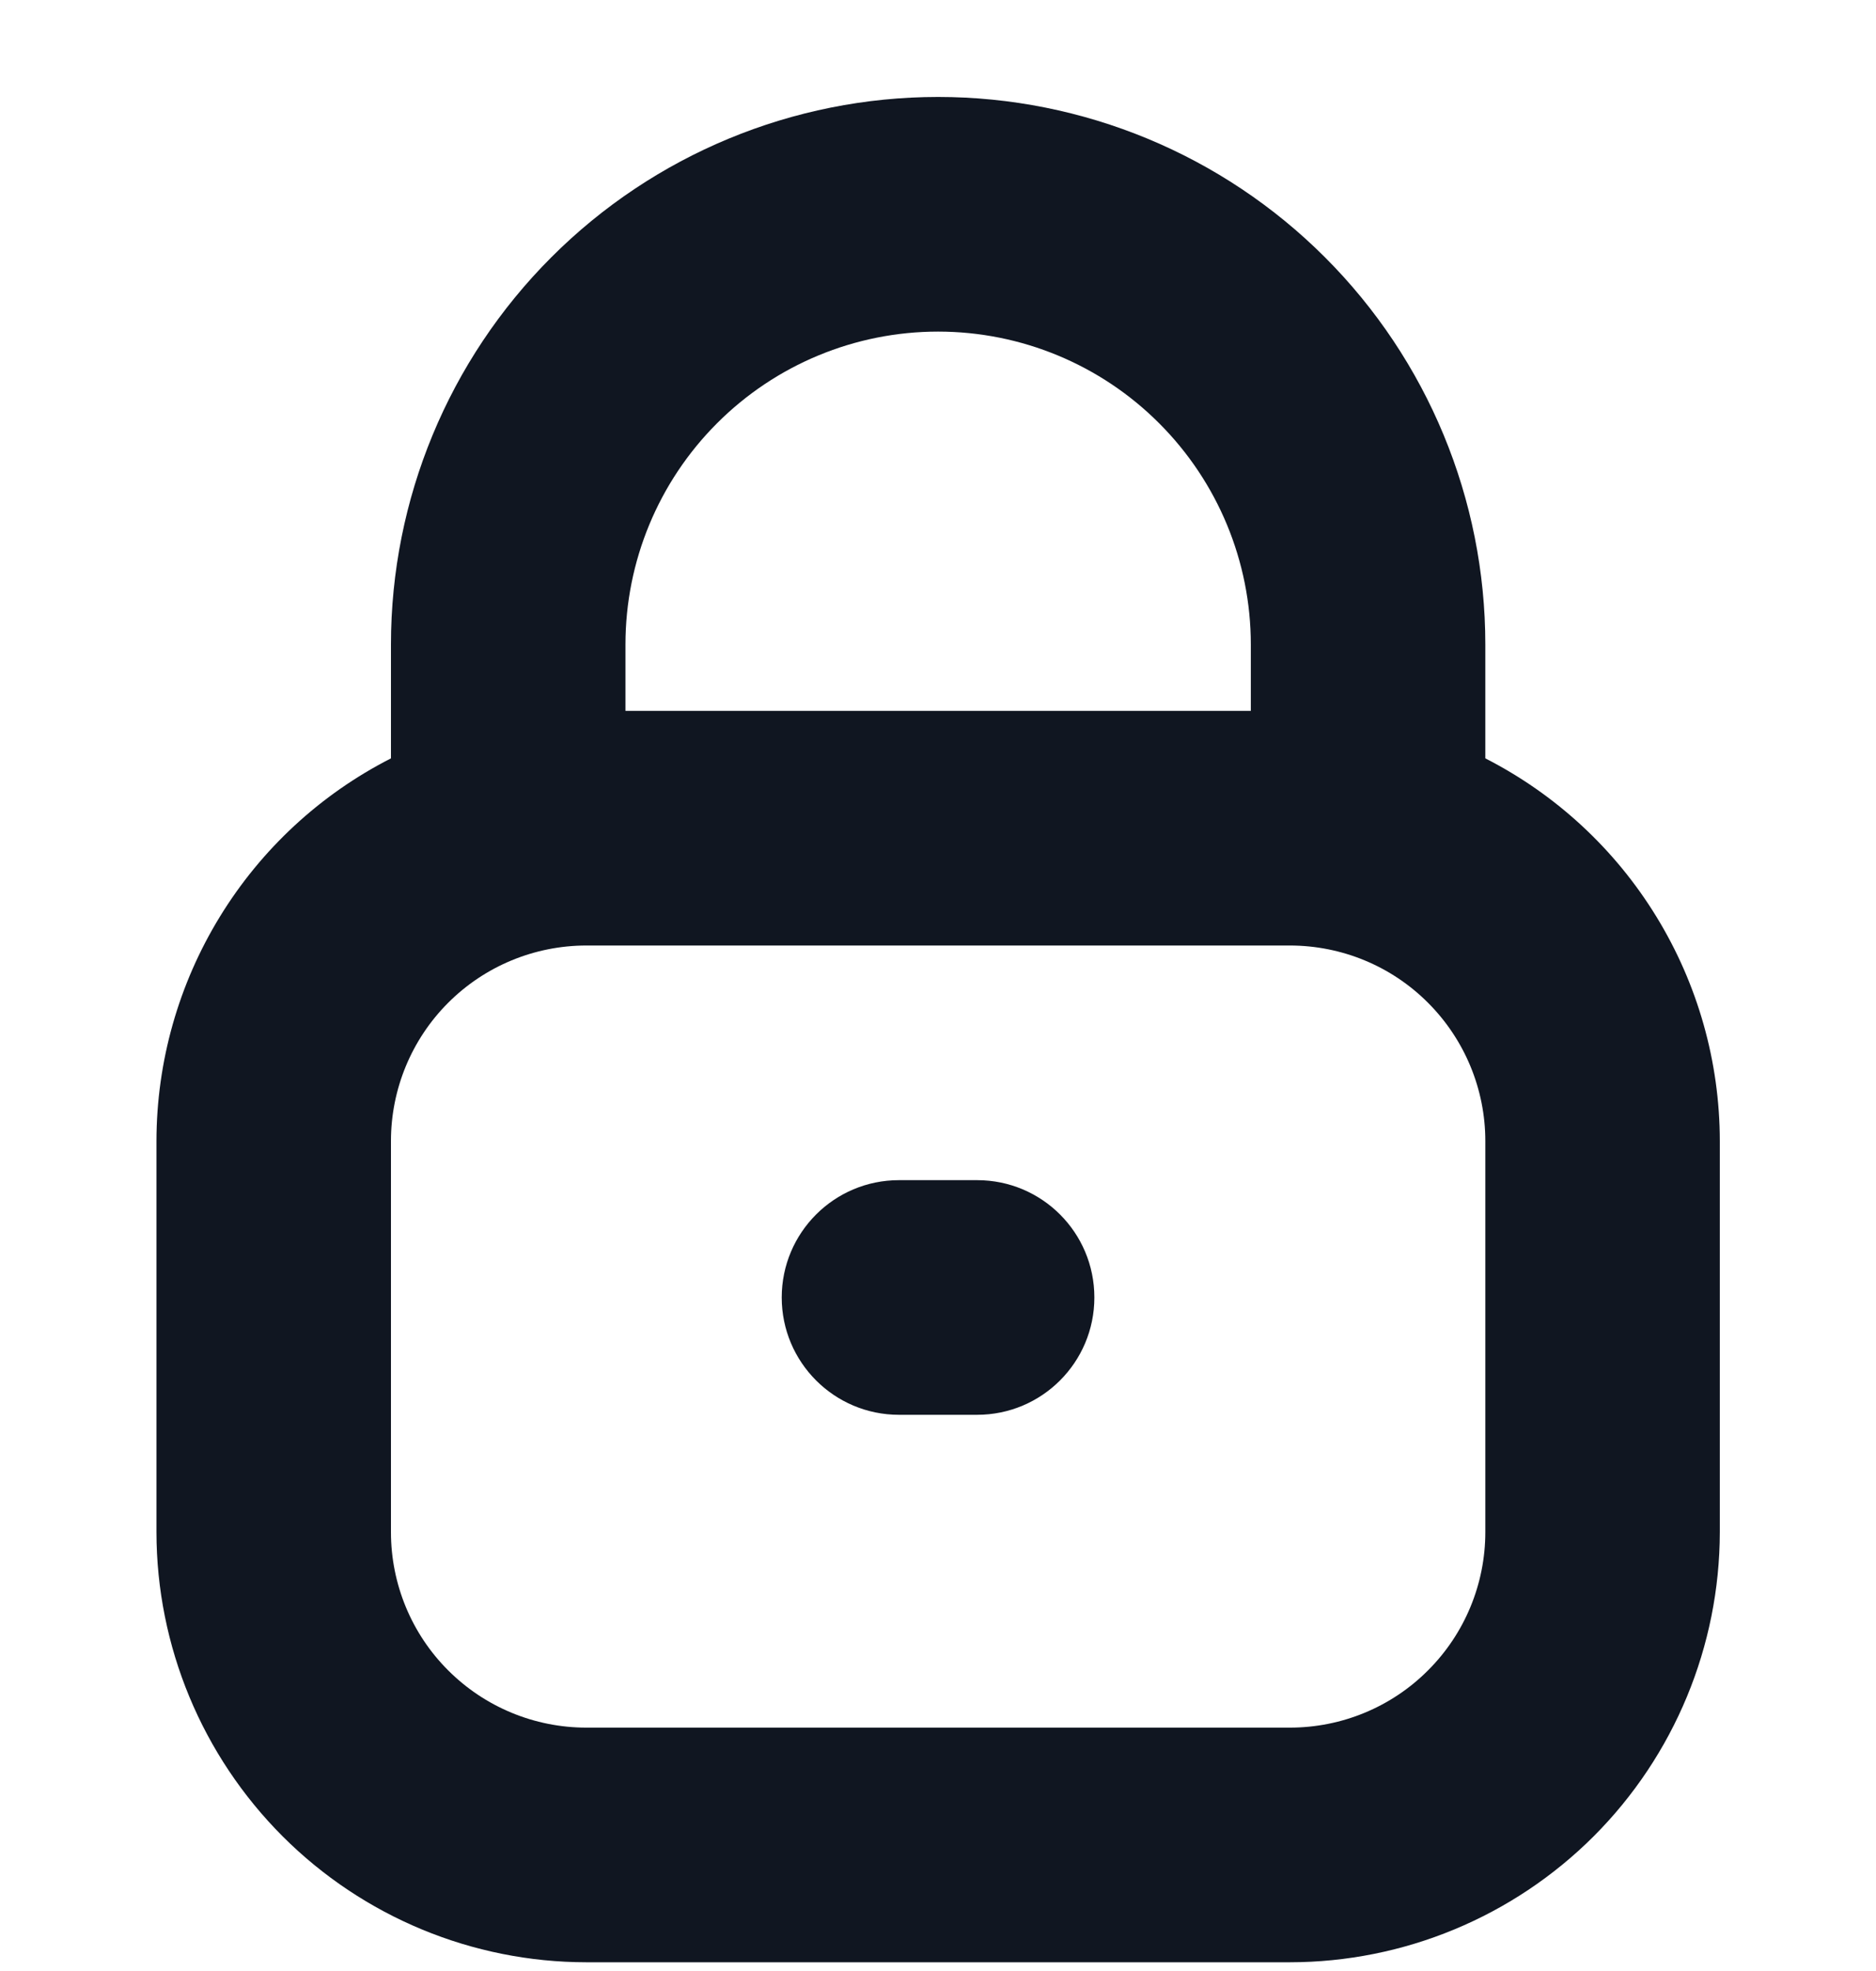 <svg width="20" height="21" viewBox="0 0 20 21" fill="none" xmlns="http://www.w3.org/2000/svg">
<g clip-path="url(#clip0)">
<path d="M15.835 8.08V6.867C15.835 5.319 15.22 3.836 14.126 2.742C13.032 1.648 11.548 1.033 10.001 1.033C8.454 1.033 6.97 1.648 5.877 2.742C4.783 3.836 4.168 5.319 4.168 6.867V8.08C3.416 8.463 2.785 9.047 2.344 9.767C1.903 10.486 1.669 11.313 1.668 12.157V16.324C1.669 17.539 2.153 18.704 3.012 19.564C3.871 20.423 5.036 20.906 6.251 20.907H13.751C14.966 20.906 16.131 20.423 16.991 19.564C17.85 18.704 18.333 17.539 18.335 16.324V12.157C18.334 11.313 18.1 10.486 17.659 9.767C17.218 9.047 16.586 8.463 15.835 8.08ZM10.001 3.533C10.885 3.533 11.733 3.884 12.358 4.51C12.983 5.135 13.335 5.982 13.335 6.867V7.574H6.668V6.867C6.668 5.982 7.019 5.135 7.644 4.51C8.269 3.884 9.117 3.533 10.001 3.533ZM15.835 16.324C15.835 16.877 15.615 17.407 15.224 17.797C14.834 18.188 14.304 18.407 13.751 18.407H6.251C5.699 18.407 5.169 18.188 4.778 17.797C4.387 17.407 4.168 16.877 4.168 16.324V12.157C4.168 11.605 4.387 11.075 4.778 10.684C5.169 10.293 5.699 10.074 6.251 10.074H13.751C14.304 10.074 14.834 10.293 15.224 10.684C15.615 11.075 15.835 11.605 15.835 12.157V16.324Z" fill="rgba(16, 22, 33, 1)"/>
<path d="M10.417 12.574H9.584C8.894 12.574 8.334 13.133 8.334 13.824C8.334 14.514 8.894 15.074 9.584 15.074H10.417C11.108 15.074 11.667 14.514 11.667 13.824C11.667 13.133 11.108 12.574 10.417 12.574Z" fill="rgba(16, 22, 33, 1)"/>
</g>
<defs>
<clipPath id="clip0">
<rect width="20" height="20" fill="rgba(16, 22, 33, 1)" transform="translate(0.001 0.907)"/>
</clipPath>
</defs>
</svg>
